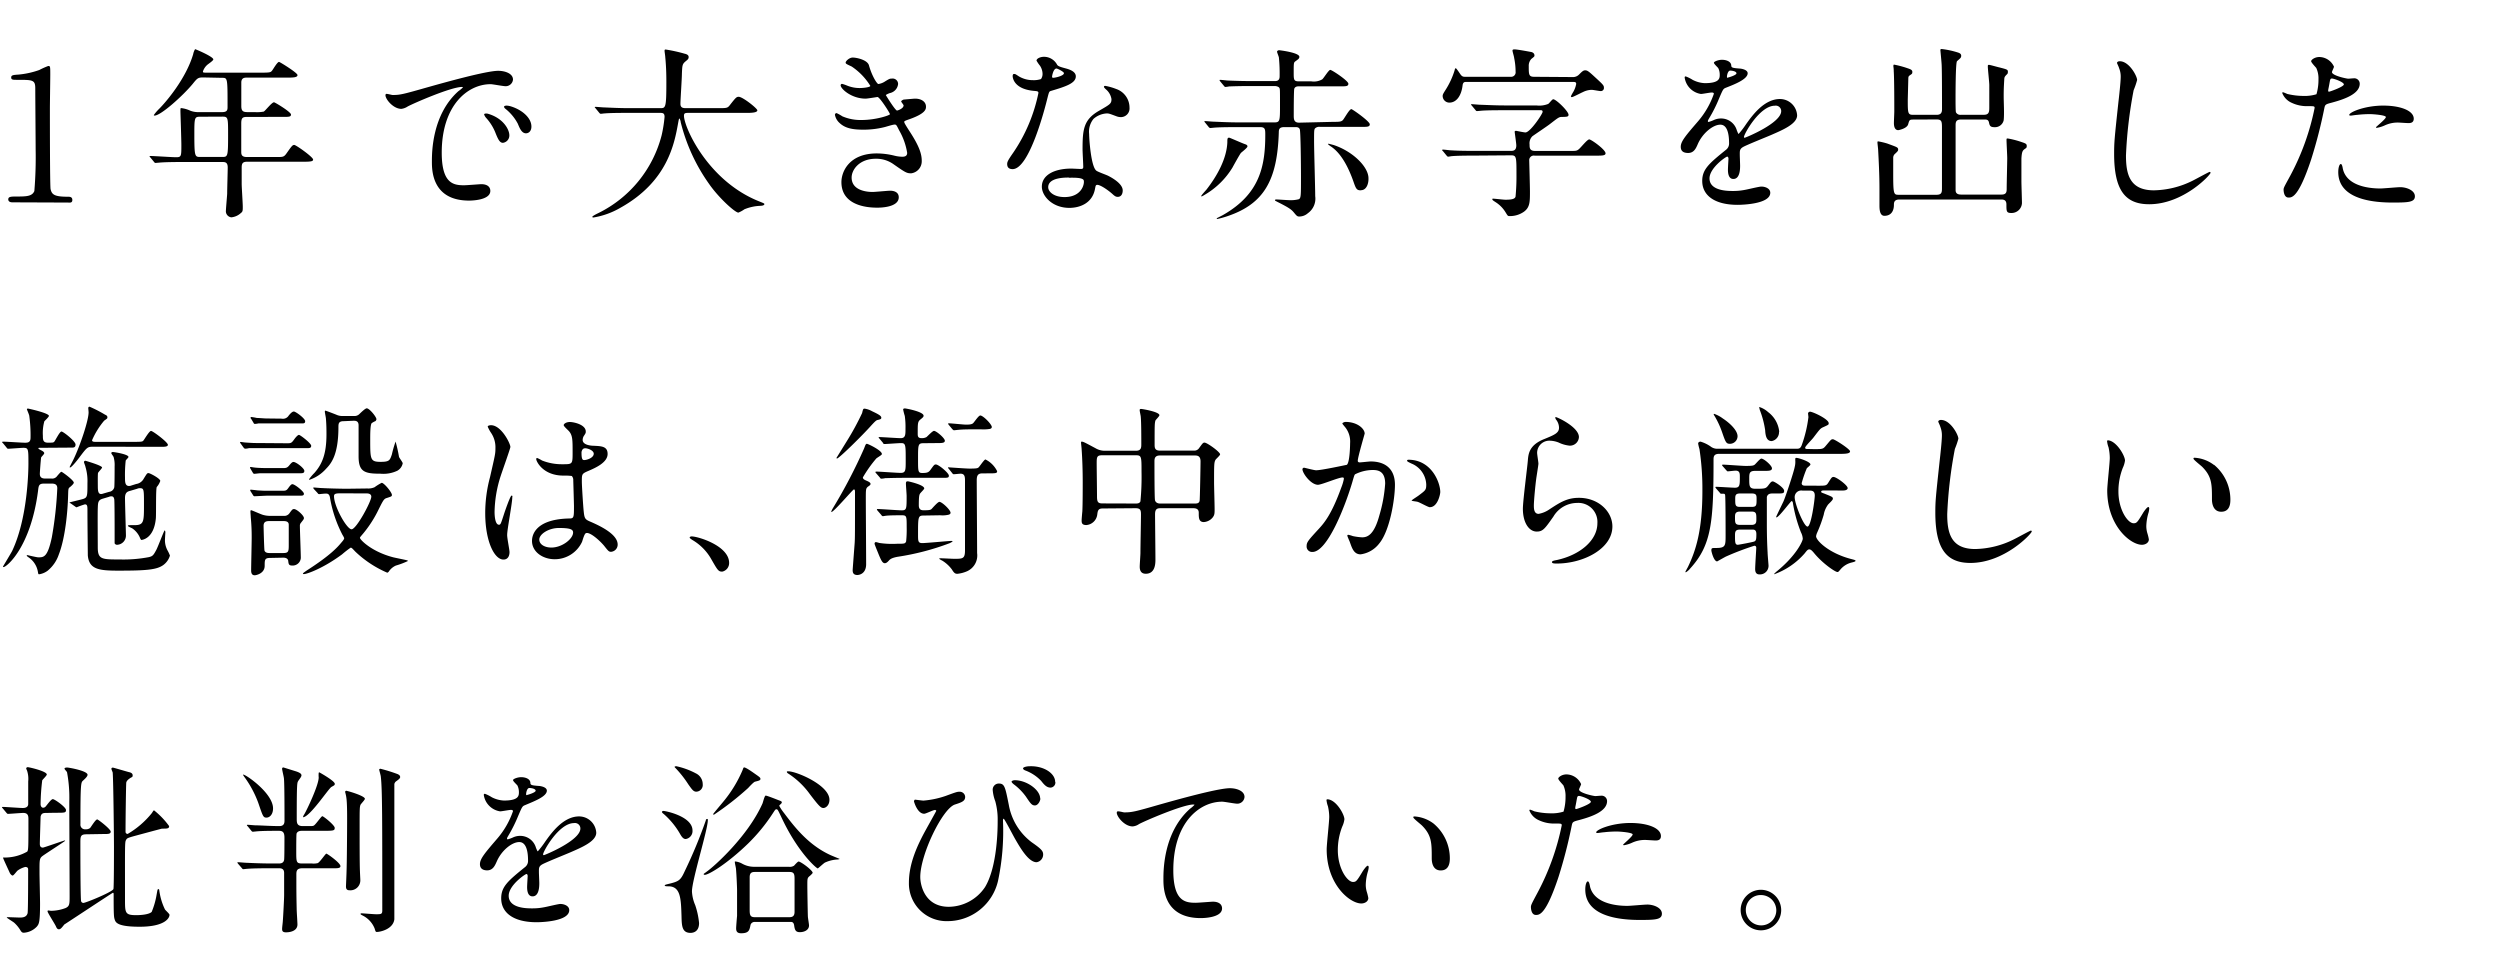 <svg xmlns="http://www.w3.org/2000/svg" width="460" height="180" viewBox="0 0 460 180"><title>story04-content__ttl-01</title><path d="M2.29,37.23c-.74,0-.77-.43-.77-.53,0-.54.5-.54,1.71-.54,1.82,0,2.69-.1,3.09-1a75.48,75.48,0,0,0,.24-7.66c0-1.62-.07-9.45-.07-11.23,0-1.58-.47-1.58-3.29-1.58-.81,0-1.14,0-1.14-.43s.33-.47,1.38-.54a15.59,15.59,0,0,0,3.79-.84,14.33,14.33,0,0,1,1.65-.74c.37,0,.37.1.37,1.61,0,.91-.07,5.25-.07,6.25,0,1.55,0,14.45.13,14.82.24,1,.71,1.38,3.2,1.38.3,0,.8,0,.8.6s-.53.47-.84.47Z"/><path d="M37.44,14.25c-1,0-1.11.1-2,1.21-1.78,2.15-5.85,5.81-7,5.81,0,0-.14,0-.14-.1A8.2,8.2,0,0,1,29.31,20c1.27-1.27,4.94-5.57,6.25-10.08,0-.16.27-.87.37-.87.6.23,3.32,1.41,3.32,1.88,0,.24-.94.84-1.11,1a2.79,2.79,0,0,0-.8,1.21c0,.23.06.23.9.23h9.85c1.54,0,1.68-.06,1.91-.3s1-1.68,1.35-1.68c.13,0,3.39,2,3.39,2.42s-.67.47-1.81.47H45.4c-.47,0-.94.07-1,.81v4.43c0,1,.41,1.11,1.21,1.11h1.28a6.37,6.37,0,0,0,1.65-.1c.3-.17,1.47-1.71,1.88-1.71.17,0,3.12,1.78,3.12,2.25s-.43.44-1.81.44H45.6c-.94,0-1.21.1-1.21,1.24s0,3.86,0,5.14c0,.44,0,1,1,1H51c1.14,0,1.27,0,1.84-.84.88-1.24,1-1.38,1.31-1.38s3.46,2.22,3.46,2.69c0,.3-.3.4-1.78.4H45.47c-.84,0-1,.34-1,1.08v3c0,.6.2,3.52.2,4.2s0,.9-.33,1.14a3,3,0,0,1-1.78.81,1.14,1.14,0,0,1-1-1.05c0-.47.21-2.75.24-3.29,0-1,.1-4,.1-4.84,0-1-.54-1-1-1H33.57c-.8,0-3.05,0-4.23.11l-.7.06c-.14,0-.21-.06-.31-.2L27.69,29c-.16-.17-.16-.17-.16-.24s.06-.06.13-.06c.67,0,4,.23,4.77.23.94,0,.94-.23.94-2.25,0-1-.17-6-.17-6.18,0-.54,0-.61.14-.61a5.35,5.35,0,0,1,1.65.47,4,4,0,0,0,1.57.27h4.31c1,0,1-.47,1-1,0-5.31,0-5.31-1-5.31Zm-.61,7.23c-1,0-1.07.13-1.07,3,0,4.4.07,4.4,1.14,4.4h3.93c1.08,0,1.14,0,1.14-4,0-3.32,0-3.42-1.1-3.42Z"/><path d="M72.25,17.48c1.41,0,1.91-.14,6.52-1.45,3-.84,10.68-3,12.9-3,1.21,0,2.72.47,2.72,1.61A1.34,1.34,0,0,1,93,15.86c-.43,0-2.35-.37-2.72-.37-4.27,0-9,3.94-9,12.6,0,5.65,2.12,6,4.1,6,.51,0,2.89-.2,3.19-.2,1,0,1.65.43,1.65,1.24,0,1.78-3.7,1.78-3.9,1.78-6.85,0-6.85-5.61-6.85-7.19s0-8.6,4.87-12.94a6,6,0,0,0,.84-.7C85.15,16,85,16,85,16c-2,0-8.9,3-10,3.6a2.65,2.65,0,0,1-1.15.43c-1.68,0-3.29-2.25-2.85-2.72C71.07,17.17,72.05,17.48,72.25,17.48ZM93.72,24.9a1.36,1.36,0,0,1-1.18,1.38c-.6,0-.9-.64-1.44-2a9,9,0,0,0-1.68-2.62,1.83,1.83,0,0,1-.34-.6c0-.17.37-.21.67-.14C92.61,21.74,93.72,23.83,93.72,24.9Zm4.06-1.61c0,.87-.53,1.24-1,1.24-.81,0-1.18-1-1.51-1.78a8.65,8.65,0,0,0-2.22-2.69c-.17-.13-.3-.26-.3-.43s.37-.2.47-.2a3.39,3.39,0,0,1,.84.16C96.07,20.23,97.78,21.68,97.78,23.29Z"/><path d="M115.49,20.77c-3,0-3.9.07-4.23.1-.14,0-.61.07-.71.07s-.2-.07-.3-.2l-.64-.78c-.13-.16-.17-.16-.17-.23s.07-.07.14-.07c.23,0,1.27.1,1.48.1,1.64.07,3,.14,4.6.14h5.81c1,0,1.14,0,1.14-4.74,0-.81,0-2.59-.2-4.64,0-.2-.13-1-.13-1.14s0-.27.2-.27a28.28,28.28,0,0,1,3.49.77c.44.1.74.27.74.61s-.16.47-.53.77c-.64.54-.64.71-.71,2.29,0,.87-.27,4.77-.27,5.57s.61.78,1.14.78h5.82c1.54,0,1.71,0,2.15-.58,1.07-1.37,1.21-1.51,1.61-1.51.74,0,3.43,2.15,3.43,2.49s-.67.47-1.78.47H126.85c-.74,0-1,0-1,.54,0,2.05,4.37,12,13.88,15.76.91.37.91.37.91.5s-.17.27-.67.3a8.5,8.5,0,0,0-3,.64,5.26,5.26,0,0,1-1.11.61c-.6,0-3.59-2.69-5.37-5.25a33.43,33.43,0,0,1-5.24-11.39c0-.2-.17-.67-.24-.67s-.1.1-.23.81c-.68,3.76-1.92,10.75-10.59,15.59a14.52,14.52,0,0,1-5,1.81c-.06,0-.2,0-.2-.13s.74-.51,1.08-.67A22.08,22.08,0,0,0,121.74,24.9a24.64,24.64,0,0,0,.54-3.39c0-.74-.37-.74-.91-.74Z"/><path d="M159.88,12c.57,2.05,1.51,3.46,1.74,3.46a3.09,3.09,0,0,0,1.31-.53c.68-.41.78-.47,1.18-.47a1,1,0,0,1,1.14,1,1.91,1.91,0,0,1-1.44,1.65c-.1,0-.81.3-.81.4.24.41,1.75,2.83,2.05,2.83.14,0,1.21-.37,1.21-.94,0-.14-.44-.61-.44-.74s.34-.31.47-.34c1.21-.1,1.89-.17,2.09-.17,1.11,0,2,.54,2,1.48,0,.47-.07,1.24-3,2.29-.87.3-1,.37-1,.5s0,.23,1.07,1.88c1.65,2.55,2.15,4,2.15,5.28a2.23,2.23,0,0,1-1.94,2.31c-.84,0-1.08-.16-3.26-1.68a5.44,5.44,0,0,0-3.26-1c-3,0-4.44,2-4.44,3.46,0,2.48,3,2.65,3.83,2.65.54,0,2.79-.23,3.26-.23s1.58.13,1.58,1.21c0,1.91-3.53,1.91-3.93,1.91-1,0-6.62,0-6.62-4.7,0-1.95,1.45-5.28,6.52-5.28a13.8,13.8,0,0,1,3.22.41,6.32,6.32,0,0,0,1.48.2c.51,0,.88-.17.88-.71A12,12,0,0,0,165.45,24c-.5-1-.53-1.08-.84-1.08s-1.47.37-1.74.44a15.8,15.8,0,0,1-4,.5c-2,0-3.39-.26-4.43-1.27a2.64,2.64,0,0,1-.81-1.45.31.31,0,0,1,.31-.33,8.94,8.94,0,0,1,1.07.6,8.47,8.47,0,0,0,3.53.67c2.65,0,5.21-.87,5.21-1.07s-1.88-3.16-2.29-3.16c-.07,0-1.85.3-2.18.3-2.62,0-4.6-1.81-4.6-2.45a.26.26,0,0,1,.26-.27,7,7,0,0,1,.88.3,6.14,6.14,0,0,0,2.32.47c.8,0,2-.16,2-.4a11.61,11.61,0,0,0-3.43-3.56c-1-.47-1.11-.51-1.11-.74s.64-.91,1.31-.91S159.57,11,159.88,12Z"/><path d="M191.83,13.58a2.78,2.78,0,0,0-.47-1.48,7.15,7.15,0,0,1-.64-.94c0-.4.71-.71,1.38-.71a2.74,2.74,0,0,1,2.42,1.48c.17.24.5.37,1.51.64.64.17,1.92.54,1.92,1.48,0,1.28-1.88,1.88-4.61,2.69-.3.1-.33.2-.63,1.38-.41,1.68-3.3,13-6.39,13-.91,0-1-.6-1-.94s.1-.64,1.11-2.08a30.17,30.17,0,0,0,4.64-11c0-.3-.24-.33-.74-.37-4-.33-4-2.68-4-2.72s0-.4.24-.4.23,0,.9.44a5,5,0,0,0,2.59.7,4.23,4.23,0,0,0,1.48-.2A1.62,1.62,0,0,0,191.83,13.58Zm9.68,21c-.44,2.93-3,3.67-4.74,3.67-3.19,0-5.07-2.22-5.07-3.9,0-2.19,2.38-3.33,5.41-3.33.27,0,1.51.07,1.74.07s.47,0,.47-.37c0-.51-.13-2.76-.13-3.23,0-3.69.2-5.47,3-7.09,2.09-1.21,2.32-1.31,2.32-2.18a2.94,2.94,0,0,0-.94-1.71c-.3-.27-.44-.41-.44-.54s.11-.17.24-.17a10.56,10.56,0,0,1,2,.57,3.62,3.62,0,0,1,2.46,3.43,1.6,1.6,0,0,1-1.58,1.75,2.26,2.26,0,0,1-.78-.14c-1.27-.47-1.41-.54-1.81-.54a4,4,0,0,0-2.45,1,3.76,3.76,0,0,0-.81,2.79c0,.84.34,6.05,1.34,6.75.31.24,1.88.78,2.19.95.7.36,2.65,1.44,2.65,2.68,0,.57-.23,1.18-.91,1.18-.33,0-.53-.1-1-.54-.9-.8-2.45-1.85-2.92-1.64C201.58,34.14,201.58,34.28,201.51,34.61Zm-4.84-1.91c-.77,0-3.8,0-3.8,1.78,0,.8,1,1.81,3,1.81,3.26,0,3.73-2.55,3.53-3.09S197.44,32.7,196.67,32.7Zm-.91-19.22c0-.24-1.17-.84-1.37-.84-.58,0-.81,1.38-.81,1.48a.35.35,0,0,0,.07.2C193.75,14.42,195.76,14,195.76,13.48Z"/><path d="M226.78,30.82a14.51,14.51,0,0,1-5.08,5,4.68,4.68,0,0,1-.6.33s-.07,0-.07-.1.81-1,.94-1.14c2.05-2.62,3.73-5.75,3.86-8.7,0-.64,0-.88.34-.88.1,0,2.35,1,2.79,1.15s.57.23.57.47-1,1-1.18,1.17S227,30.41,226.78,30.82Zm18.58-8.4c1,0,1.44,0,1.74-.34s1.18-2,1.55-2c.2,0,3.39,2.25,3.39,2.79s-.64.47-1.81.47h-7.36a1.14,1.14,0,0,0-.84.23c-.24.21-.24.41-.24,2.46,0,1.58.21,8.63.21,10.08a3.28,3.28,0,0,1-1.35,3.12,2.39,2.39,0,0,1-1.61.61c-.34,0-.47-.14-.94-.71s-.84-.87-3.09-2c-.37-.2-.41-.2-.41-.3s.14-.13.21-.13c.37,0,2.08.13,2.42.13a5.82,5.82,0,0,0,1.74-.17c.41-.2.41-.6.41-4.16,0-2.56-.07-8.2-.21-8.67s-.63-.44-.87-.44h-2c-.84,0-1,.34-1,.94-.27,8.8-2.69,13.21-9.58,15.49a17.6,17.6,0,0,1-1.71.47.13.13,0,0,1-.14-.13c.41-.21.94-.47,1.18-.61,6.72-3.83,7.76-8.94,7.76-14.72,0-1,0-1.44-.94-1.44h-4.2c-3,0-3.93.07-4.27.1l-.7.07a.45.45,0,0,1-.31-.2l-.63-.78c-.14-.16-.14-.16-.14-.23s0-.07.1-.07c.24,0,1.28.1,1.48.1,1.65.07,3.06.14,4.64.14h6.68c1,0,1-.34,1-3.2s0-2.89-.1-3.12-.54-.37-.87-.37h-4.1c-3,0-3.93.07-4.27.07a5.62,5.62,0,0,1-.7.1c-.11,0-.21-.1-.31-.24l-.64-.77c-.06-.1-.13-.17-.13-.2s0-.1.1-.1c.24,0,1.28.13,1.48.13,1.65.07,3.06.1,4.64.1h3.93c.27,0,.9,0,.9-.84a29.91,29.91,0,0,0-.13-3.46c0-.17-.34-.94-.34-1.11s.24-.27.37-.27,3.73.44,3.73,1.21c0,.34-.2.44-.74.84-.3.21-.3.37-.3,2,0,1.41,0,1.68,1,1.68h2.25a3.08,3.08,0,0,0,2-.37c.27-.2,1.18-1.74,1.48-1.74s3.33,2,3.33,2.55-.64.47-1.78.47h-7.23c-.3,0-.77,0-.94.44-.1.27-.1,4.47-.1,4.87,0,.7,0,1.38,1,1.38Zm5,12.6c-.74,0-.88-.31-1.35-1.68-1.61-4.54-3.36-5.85-4.06-6.35a3.71,3.71,0,0,1-.61-.47s0-.07.1-.07.81.2.94.23c3.5,1.15,6.42,4,6.42,6.12C251.84,33.64,251.51,35,250.4,35Z"/><path d="M271.4,28.63c-3,0-3.9.07-4.24.1-.1,0-.6.1-.7.1s-.2-.1-.31-.23l-.63-.77c-.14-.14-.17-.17-.17-.21s.07-.1.13-.1c.24,0,1.28.14,1.48.14,1.65.1,3,.1,4.6.1H278c.37,0,1,0,1-1,0-.37-.3-2.39-.3-2.52s.17-.17.24-.17,1.47.3,1.74.3c.88,0,3.16-3.42,3.16-3.79s-.3-.3-.64-.3h-6.48c-2.93,0-3.9.06-4.24.1l-.7.06c-.14,0-.2-.06-.3-.2l-.64-.77c-.14-.17-.17-.17-.17-.24s.07-.06.13-.06c.24,0,1.28.1,1.48.1,1.65.06,3,.13,4.61.13h5.81a4.38,4.38,0,0,0,2.15-.27c.17-.06.74-.87.94-.87.54,0,2.82,2.22,2.82,2.86,0,.4-.37.37-1.34.4-.44,0-.77.3-2,1.24-.5.41-3.12,2.15-3.32,2.32a1.83,1.83,0,0,0-.51,1.51c0,.57,0,1.18,1,1.18h6.51c1.05,0,1.18,0,1.58-.34s1.52-1.78,1.89-1.78,3,1.88,3,2.56c0,.43-.64.43-1.79.43H282.38a.84.84,0,0,0-1,.91c0,.13.13,4.77.13,5.68,0,1.91,0,2.92-1.11,3.73a4.47,4.47,0,0,1-2.58.8c-.37,0-.37,0-.74-.6a5.78,5.78,0,0,0-1.95-2c-.4-.27-.54-.34-.54-.51a.09.09,0,0,1,.1-.1c.27,0,1.95.2,2.32.2,1.41,0,1.75-.23,1.85-.57a38.17,38.17,0,0,0,.17-4c0-3.3,0-3.6-1-3.6Zm17.91-14.45a1.57,1.57,0,0,0,1.27-.5c.57-.57.77-.74,1.11-.74s.61.17,1.51,1c1.72,1.58,1.92,1.75,1.92,2.18a.57.57,0,0,1-.61.64c-.23,0-1.37-.23-1.64-.23a3.78,3.78,0,0,0-1.65.43c-.34.14-1.78.91-2,.91a.16.16,0,0,1-.17-.17,7.93,7.93,0,0,1,.44-.8,4.62,4.62,0,0,0,.53-1.45c0-.37-.26-.37-.5-.37H269.72c-.21,0-.54,0-.61.67-.23,1.89-1.14,3.13-2.42,3.13a1.23,1.23,0,0,1-1.24-1.21c0-.27.1-.44.5-1.08A14.64,14.64,0,0,0,267.63,13c.1-.41.14-.44.24-.44s.57.71.77,1c.37.57.61.57,1,.57H278a.82.82,0,0,0,.87-.94,12.6,12.6,0,0,0-.27-2.55c0-.2-.3-1.11-.3-1.34s.27-.21.4-.21c.51,0,2.66.41,3,.47s.64.27.64.64c0,.17,0,.2-.57.64a1.85,1.85,0,0,0-.48,1.35c0,1.51,0,1.94,1,1.94Z"/><path d="M309.26,27c0-1,.94-2.08,3.23-4.74a15.56,15.56,0,0,0,2.86-5c0-.21-.24-.24-.37-.24-.34,0-1.72.27-2,.27a3.57,3.57,0,0,1-3-3c0-.1,0-.23.2-.23a7,7,0,0,1,1.28.64,5.36,5.36,0,0,0,2.22.6c2.75,0,2.75-.91,2.75-1.58a2.66,2.66,0,0,0-.27-1.18c-.1-.16-.8-.77-.8-1s.87-.54,1.47-.54c.81,0,1.65.31,1.72,1,0,.44.17.51,1.51.61.23,0,1.51.17,1.51.87,0,1.11-2.45,2.05-4,2.66-.5.2-.53.27-1.27,2a25.54,25.54,0,0,1-1.82,3.63c-.17.3-.23.4-.23.54a.12.12,0,0,0,.13.13,6.11,6.11,0,0,0,1-.37,3.12,3.12,0,0,1,1.31-.27A3,3,0,0,1,319.58,24c.23.57.27.64.33.64a15.63,15.63,0,0,0,1.38-1.81c1.11-1.55,3.29-4.61,6.22-4.61a3.17,3.17,0,0,1,3.16,3c0,1.58-2.66,2.69-4.74,3.6-.84.37-4.64,1.88-5.24,2.25s-.57.7-.57,1.41c0,.3.06,1.71.06,2,0,.53,0,2.45-1.24,2.45-.91,0-1-1.11-1-1.71,0-.34.1-2,.1-2s0-.4-.24-.4-3.25,2.08-3.25,4c0,2.32,3.36,2.32,4.33,2.32a10.7,10.7,0,0,0,2.15-.2c.47-.07,2.62-.61,3.06-.61.7,0,1.64.34,1.64,1.14,0,2.09-5.2,2.22-6,2.22-4.27,0-6.52-1.75-6.52-4.4,0-2.15,1.28-3.23,4.44-5.78a1.45,1.45,0,0,0,.5-1.18c0-1.51-.27-3.39-1.61-3.39s-3.26,1.55-4.14,3.56c-.36.84-.73,1.65-1.81,1.65C309.9,28.13,309.26,27.93,309.26,27Zm8.57-12.7c.07,0,1.68-.44,1.68-.81s-.84-.5-1.14-.5c-.47,0-.61.94-.61,1.07S317.76,14.32,317.83,14.32Zm3.06,10.88c0,.07,0,.17.13.17s6.72-2.69,6.72-4.9a1,1,0,0,0-1.17-1C323.78,19.46,320.89,24.67,320.89,25.2Z"/><path d="M352.1,22c-.77,0-.77.07-1,.87s-1.78,1.08-1.81,1.08c-.74,0-.81-.88-.81-1.31s.07-1.82.07-2.12c0-1.68,0-5.88-.1-7.42,0-.51-.07-.84-.07-.91s0-.3.13-.3a18,18,0,0,1,2.29.6c.7.24,1.07.34,1.07.74s-.13.37-.47.64c-.17.1-.27.23-.27.57,0,.13-.1,3.83-.1,3.86,0,2.52,0,2.83,1,2.83h4.3c.88,0,1-.51,1-1.05,0-1.71,0-6.65-.06-8,0-.41-.24-2.79-.24-2.86s0-.2.24-.2a15.52,15.52,0,0,1,2.85.6c.37.11.74.24.74.64s-.2.47-.77,1c-.27.27-.27,6.08-.27,7,0,.44,0,2.18.07,2.39a.89.89,0,0,0,.94.47h4.2c.9,0,1-.47,1-1.31V15.66c0-.54-.27-2.92-.27-3.42,0-.21,0-.31.2-.31s1.61.41,1.91.47c1.45.37,1.58.41,1.58.81s-.1.37-.37.67-.27.4-.3.81c-.07,1.21-.1,1.81-.1,3s.13,3.22,0,4.43a1.63,1.63,0,0,1-1.71,1.28c-.78,0-.88-.3-1-.87s-.51-.54-.91-.54h-4.23c-1,0-1,.57-1,1.14,0,4.84,0,10.05,0,11.83,0,.37.1.84,1,.84h7.46c.94,0,.94-.57.94-1.14,0-.88.1-4.77.1-5.55,0-.54-.13-2.85-.13-3.32,0-.27,0-.31.23-.31a15.77,15.77,0,0,1,2.49.64c.8.27,1,.34,1,.74s-.14.37-.44.61-.47.43-.54,1.71c0,1,0,3.09,0,4.13,0,.67.1,3.5.1,4.07a1.91,1.91,0,0,1-1.95,1.81c-.91,0-.91-.3-.91-1.58,0-.9-.63-.9-1-.9H349.48c-1,0-1,.63-1,1,0,1-.44,2-1.75,2-.91,0-.91-1.34-.91-2,0-.37,0-2.59,0-3,0-2.58-.14-5.24-.24-7.09,0-.23-.13-1.24-.13-1.37s0-.24.13-.24a13.34,13.34,0,0,1,1.68.4c1.82.68,2,.68,2,1.15,0,.23-.24.43-.68.84a1,1,0,0,0-.23.57c0,.6,0,2.28,0,3,0,3.87.11,3.87,1.05,3.87h6.92c1,0,1-.51,1-1.28V23.69c0-1.31,0-1.71-1-1.71Z"/><path d="M393.23,14.72a14.81,14.81,0,0,1-.64,1.88,81,81,0,0,0-1.41,12c0,3.4.64,6.42,5.14,6.42a16.54,16.54,0,0,0,7.06-1.74c.5-.24,3.06-1.65,3.19-1.65a.16.16,0,0,1,.17.17c0,.37-5,5.78-11.29,5.78-4.37,0-6.45-2.52-6.45-9.28,0-2.08.06-2.75.77-9.34.13-1.11.44-3.86.44-4.8a4.08,4.08,0,0,0-.31-1.65c0-.1-.37-.87-.37-.91,0-.23.27-.33.47-.33C391.75,11.23,393.23,14,393.23,14.72Z"/><path d="M421.46,32.23a45.05,45.05,0,0,0,4.43-12.37c0-.33-.13-.33-1.21-.33a6.5,6.5,0,0,1-3-.61,3.28,3.28,0,0,1-1.75-1.81.15.15,0,0,1,.14-.14,6.2,6.2,0,0,1,.77.31,12.72,12.72,0,0,0,3,.37,7.26,7.26,0,0,0,2.39-.31,9.64,9.64,0,0,0,.37-2.75,4.61,4.61,0,0,0-.41-2.09c-.13-.16-.94-1-.94-1.24s.64-.77,1.51-.77a3,3,0,0,1,2.69,1.78c0,.17-.37.84-.37,1,0,.64,2.69,1.21,3,1.21.13,0,.87-.07,1-.07a1,1,0,0,1,1.11,1c0,1.88-2.86,2.86-5.08,3.46-1.14.3-1.27.34-1.41.94a89.89,89.89,0,0,1-2.45,9.54c-2.32,7-3.53,7-4.17,7-.8,0-.9-1.11-.9-1.47S420.41,34.18,421.46,32.23Zm7.08-15.36c.17,0,2.73-.91,2.73-1.34s-1.82-1.08-2.19-1.08c-.2,0-.3.07-.37.41-.13.67-.13.77-.3,1.58C428.38,16.67,428.34,16.87,428.54,16.87Zm2.56,14.25c.7,2.92,4.33,3.56,6.89,3.56.57,0,3.12-.24,3.66-.24,1.14,0,2.69.58,2.69,1.68s-1.25,1.15-4.1,1.15c-5.45,0-10-1.38-10-5.61,0-.78.2-1.48.47-1.48S431.06,31,431.1,31.12Zm7.42-11.69c3.2,0,5.61.94,5.61,2.41,0,.81-.7.81-1,.81s-1.61-.1-1.88-.1a5.63,5.63,0,0,0-2.49.54,5.76,5.76,0,0,1-1.41.43c-.07,0-.17,0-.17-.1S439,21.91,439,21.54s-2.38-.54-2.89-.54a20,20,0,0,0-2.42.14c-.2,0-1,.13-1.11.13s-.27,0-.3-.06C432,20.77,434.93,19.43,438.52,19.43Z"/><path d="M7.3,82.4c-.14,0-.24,0-.24.1s.34.27.54.37.54.3.54.51-.54.67-.57.8c-.07.37-.24,2.76-.24,3,0,.37.1.87.94.87H9.45a1.1,1.1,0,0,0,1.07-.47c.24-.27.64-.77.78-.77s2.28,1.55,2.28,2c0,.2-.47.64-.74.84s-.27.37-.3,1.25C12.47,94.13,12,99,10.83,102a6.54,6.54,0,0,1-2.05,3,3.5,3.5,0,0,1-1.58.67c-.17,0-.17-.13-.24-.53a4,4,0,0,0-1.71-2.59s-.34-.24-.34-.3a.15.15,0,0,1,.14-.11s1.68.41,2,.41c1,0,1.71,0,2.49-3.7a67.71,67.71,0,0,0,1-9c0-.43-.13-.87-1-.87H8.11c-.95,0-1,.37-1.11,1.34C5.65,100.71,1.22,104.34.65,104.34a.1.1,0,0,1-.1-.1s1.47-2.45,1.68-2.85c2.85-6,3-14.69,3-16.07,0-2.72,0-2.92-.94-2.92-.41,0-2.46.17-2.79.17-.14,0-.21-.1-.31-.24l-.63-.77c-.14-.13-.17-.17-.17-.2s.06-.1.13-.1c.64,0,3.53.2,4.1.2s1-.1,1-.91a26.08,26.08,0,0,0-.23-4c0-.2-.44-1.18-.44-1.24s.1-.14.17-.14S9,76,9,76.52c0,.2-.74.88-.84,1a8,8,0,0,0-.27,2.66c0,.67,0,1.27.9,1.27s1,0,1.18-.16,1-1.89,1.34-1.89,2.59,1.79,2.59,2.39-.4.57-.77.57Zm9.78-.2c-1,0-1.11.17-2.36,1.81-.33.47-1.54,2-1.81,2,0,0-.1,0-.1-.06s.64-1.25.74-1.48c1.24-2.59,2.75-7.12,2.75-8.6,0-.14-.06-.68-.06-.78s.06-.26.23-.26a23.71,23.71,0,0,1,2.86,1.47c.23.1.43.21.43.47s-.06.24-.6.64A14.45,14.45,0,0,0,16.94,81c0,.3.37.3.64.3h7.29c1.28,0,1.35-.06,1.51-.23s1.08-1.78,1.41-1.78,3.1,2.08,3.1,2.55-1,.37-2.22.37Zm3,8.3a1.1,1.1,0,0,0,.94-.81c.07-.27.07-3.32.07-3.89a5.38,5.38,0,0,0-.17-1.65c0-.14-.44-.64-.44-.77s.1-.21.3-.21,2.86.41,2.86.91c0,.14-.47.54-.51.67A24.12,24.12,0,0,0,23,87.91c0,.71,0,1.51.74,1.51a1.26,1.26,0,0,0,.47-.1l.87-.27a1.86,1.86,0,0,0,1.38-1c.57-.91.61-1,.87-1s2.16,1,2.16,1.44a3.28,3.28,0,0,1-.64,1.11c-.2.3-.1,4.84-.17,5.75-.34,3.83-2.59,4-2.66,4s-.13-.07-.33-.54a3.93,3.93,0,0,0-1.28-1.54c-.1-.1-.87-.37-.87-.51s.07-.13,1.14-.13c1.81,0,1.81-.57,1.81-3.8,0-2.75,0-3-.73-3a1.06,1.06,0,0,0-.51.1L24,90.3c-.5.13-1,.27-1,1.34s.17,6.35.17,6.86a1.69,1.69,0,0,1-1.61,1.74.49.49,0,0,1-.47-.27c0-.1,0-1.37,0-2.11s0-5.65-.07-6-.2-.54-.54-.54a1.15,1.15,0,0,0-.44.1l-1.14.34c-.87.26-.87.7-.91,1.78s0,6,0,7.19c0,2.21.77,2.21,4,2.21a24.83,24.83,0,0,0,5.41-.43c.71-.17.84-.37,1.35-1.31.3-.54,1.44-3.6,1.54-3.6s.14.27.14.34-.07,1-.07,1.21a3.9,3.9,0,0,0,.44,2.08,7.29,7.29,0,0,1,.47,1A3.32,3.32,0,0,1,30,104c-1.21.84-3.12,1-8.2,1-3.52,0-5.41-.2-5.64-2.79,0-.3-.07-5.68-.07-8.2,0-.84,0-1.21-.47-1.21a15.84,15.84,0,0,0-1.51.54c-.07,0-.1,0-.27-.13L13,92.62c-.2-.1-.2-.14-.2-.17s2.08-.51,2.49-.64c.8-.27.8-.54.8-2.92a9.08,9.08,0,0,0-.37-3c0-.13-.27-.74-.27-.87a.26.26,0,0,1,.27-.24s3.06.87,3.06,1.24c0,.17-.67.81-.74,1S18,89.12,18,89.46c0,.87.07,1.44.61,1.44a1.68,1.68,0,0,0,.44-.1Z"/><path d="M52.76,81.56c.77,0,.87,0,1.41-.77.2-.27.61-.77.84-.77s2.25,1.54,2.25,2-.37.44-.94.44H47.65c-.8,0-.9,0-1.84,0a3.69,3.69,0,0,1-.64.1c-.17,0-.24-.06-.37-.23l-.44-.61s-.2-.27-.2-.33.13-.07.17-.07.7.1.8.1c1.41.1,1.65.1,2.29.1Zm-.84,4.57c.67,0,.91,0,1.34-.54S53.87,85,54,85c.5,0,2,1.17,2,1.64s-.4.44-.94.44H49.3c-.71,0-.87,0-1.41,0-.17,0-.94.1-1.08.1s-.2-.06-.27-.17l-.47-.8A.68.68,0,0,1,46,86c0-.07.1-.07.17-.07s.61.1.71.1c.47.07,1.74.1,2.38.1Zm-.1,4.17c.7,0,.87,0,1.21-.47.47-.67.64-.74.77-.74.44,0,2.12,1.34,2.12,1.75s-.37.36-.91.36H49.33c-.4,0-2.35.11-2.45.11a.3.3,0,0,1-.3-.17l-.47-.74a.32.32,0,0,1-.07-.2c0-.1.07-.1.13-.1s1,.1,1.18.13c1.18.07,1.28.07,1.92.07Zm0-13.27a1.23,1.23,0,0,0,1.31-.58c.2-.23.6-.73.94-.73S56.15,77,56.15,77.5s-.4.4-.94.4H49.43c-.84,0-.94,0-1.84,0a4.14,4.14,0,0,1-.68.1c-.13,0-.2-.06-.26-.2l-.44-.74c-.07,0-.1-.16-.1-.23s.06-.1.13-.1a9,9,0,0,1,1,.17c1.25.06,1.38.1,2,.1ZM49.7,102.66c-1,0-1,.37-1,1.45,0,1.44-1.61,1.74-1.82,1.74-.5,0-.67-.33-.67-.9,0-.88.1-5,.1-6a36.49,36.49,0,0,0-.17-3.77c0-.2-.06-.84-.06-1s0-.3.13-.3,1.78.74,2.12.84a4.76,4.76,0,0,0,1.38.2h2.48a1.16,1.16,0,0,0,1.11-.54c.47-.64.54-.71.81-.71.5,0,1.81,1.18,1.81,1.65,0,.2-.07.27-.54.87a.8.8,0,0,0-.2.58c0,.84.17,5,.17,5.91a1.5,1.5,0,0,1-1.58,1.38c-.64,0-.67-.27-.74-.88-.06-.4-.43-.57-.9-.57Zm-.2-6.78c-.7,0-1,.26-1,.87,0,.3.1,4.33.17,4.57.17.44.71.44.94.44h2.52c1,0,1-.34,1-1.65,0-.71,0-3,0-3.56s-.47-.67-.94-.67Zm18.08-6a2.84,2.84,0,0,0,1.34-.23,9.31,9.31,0,0,1,1.31-.81c.44,0,1.88,1.75,1.88,2.22,0,.27-.1.3-.94.57-.57.17-.67.44-1.78,2.66a21.54,21.54,0,0,1-2.55,3.86c-.54.64-.61.71-.61.81,0,.33,2.12,2.55,6.15,3.59.41.1,2.12.44,2.49.54,0,0,.2.07.2.13a14.36,14.36,0,0,1-2.22.84,3,3,0,0,0-1.31,1.11c-.06.07-.17.2-.3.2a19.79,19.79,0,0,1-5.88-3.89c-.6-.64-.67-.71-.84-.71A18.84,18.84,0,0,0,62.94,102c-3.49,2.59-6.48,3.63-7,3.63-.1,0-.2,0-.2-.1s.64-.5.67-.54c4.4-2.82,5.71-4.33,6.35-5.1.27-.31.57-.64.57-.88a3.18,3.18,0,0,0-.3-.57,23.06,23.06,0,0,1-2.32-6.92c-.13-.7-.5-.7-.77-.7s-1.14.1-1.18.1c-.2,0-.23-.07-.33-.21L57.77,90s-.14-.17-.14-.23.1-.07.17-.07,1.14.1,1.34.1c1.21.07,3.53.13,4.71.13ZM63.21,77.5c-.94,0-.94.5-.94,1.14,0,5.17-1.41,6.72-2.29,7.63a7.07,7.07,0,0,1-3,2s-.13,0-.13-.07a8.69,8.69,0,0,1,1-1.18c1.42-1.61,2.22-3.49,2.22-7.09,0-.67,0-1.74-.1-2.89,0-.2-.2-1.11-.2-1.31,0,0,0-.17.1-.17s1.75.64,2,.74a2.66,2.66,0,0,0,1.31.24h1.94a1.24,1.24,0,0,0,.91-.27c.2-.17,1.14-1.14,1.45-1.14.5,0,1.78,1.58,1.78,2a.46.46,0,0,1-.27.4c-.07,0-.47.24-.57.31-.3.2-.3,2.08-.3,3,0,3.7,0,4.14,1.91,4.14,1.61,0,1.71-.27,2.08-1.38a19.19,19.19,0,0,1,.68-2.35,28.67,28.67,0,0,1,.63,2.82c.07.2.68,1,.68,1.17a2,2,0,0,1-1,1.38,6,6,0,0,1-3.12.54c-2.89,0-4-.34-4-3.19,0-.81,0-4.81,0-5.71s-.67-.84-1-.84Zm-.44,13.27c-1,0-1.31.07-1.31.54,0,1.88,2.35,6.08,3.23,6.08s3.63-5.11,3.63-6c0-.43-.37-.6-.81-.6Z"/><path d="M93.75,101.59c0,.74-.33,1.37-1.11,1.37-1.68,0-3.36-3.36-3.36-8.56a25.51,25.51,0,0,1,.88-6.59c.94-4.13,1-4.3,1-5.34a4.74,4.74,0,0,0-.78-2.79,6.5,6.5,0,0,1-.64-1.18c0-.2.41-.26.61-.26,1.88,0,3.56,3.36,3.56,4,0,.27-1.48,4.4-1.75,5.24A22.53,22.53,0,0,0,91,94.2c0,.2,0,2.35.81,2.35.3,0,.34-.14.94-2,.14-.43,1.14-3.36,1.38-3.36s.13.24.13.31c0,1.07-.94,5.91-.94,6.89C93.28,98.9,93.75,101.12,93.75,101.59Zm13.34-1.88a5.54,5.54,0,0,1-5,3.19c-2.26,0-4.2-1.38-4.2-3.36,0-.47,0-4,6.88-4.14.84,0,.84-.23.84-2.31,0-.21-.1-3.77-.13-4.71a1.08,1.08,0,0,0-.27-.8,10.7,10.7,0,0,0-1.54-.07c-3.8,0-5-2.66-5-3,0-.1,0-.24.17-.24a7.18,7.18,0,0,1,.91.47,9.91,9.91,0,0,0,3.76.68c1.85,0,1.85,0,1.85-2.22s0-3.06-.64-3.83c-.13-.17-1-.91-1-1.14s.44-.58,1.14-.58,2.92.47,2.92,1.75c0,.24,0,.3-.37.84a1.49,1.49,0,0,0-.2.71c0,1,1.75,1.07,2,1.07,1.48.07,2.59.1,2.59,1.51,0,1.58-2.25,2.56-3.5,3.1s-1.24.57-1.24,2c0,.74.24,4.54.34,5.44.13,1.25.23,1.48,1.07,1.85,1.65.71,5.18,2.29,5.18,4.27a1.32,1.32,0,0,1-1.21,1.34c-.41,0-.51-.13-1.31-1.14-1-1.17-2.72-2.59-3.33-2.28C107.5,98.23,107.19,99.47,107.09,99.71Zm-7.86-.44c0,.91,1,1.48,2.22,1.48,2,0,4-1.62,4-2.76,0-.57-.47-.84-2.62-.84C100.94,97.15,99.23,98.29,99.23,99.27ZM107,83.38c0,1.27.27,1.27.51,1.27.47,0,1.74-.4,1.74-1.17,0-.61-1.11-1-1.58-1a.7.7,0,0,0-.4.13A1,1,0,0,0,107,83.38Z"/><path d="M132.9,105.18c-.71,0-.84-.23-2-2.25a9.52,9.52,0,0,0-3.53-3.59c-.1-.07-.47-.31-.47-.41s.1-.23.37-.23c1.18,0,6.89,1.74,6.89,4.87A1.61,1.61,0,0,1,132.9,105.18Z"/><path d="M161.22,84.38a23.53,23.53,0,0,0-2.45,3.46c0,.31.3.44.6.58.47.2.81.37.81.63s-.5.47-.57.58c-.3.3-.3.5-.3,2.35,0,1.68.06,9.94.06,11.82s-1.41,2-1.61,2c-.81,0-.87-.53-.87-.9,0-.17.33-4.44.37-5,.06-1,.06-1.89.06-9.38,0-.13,0-.47-.2-.47s-3.69,4.17-4.16,4.17c0,0,0-.07,0-.07s0-.17.37-.77A94.78,94.78,0,0,0,159,82.5c.24-.64.31-.84.51-.84s2.89,1.28,2.75,1.92C162.23,83.75,161.36,84.22,161.22,84.38Zm.94-7.52c0,.23-.13.3-.74.43-.23.07-.5.34-1.11,1-1.51,1.71-5.94,6.08-6.31,6.08,0,0-.1-.07-.1-.1l1.91-3.09A49.12,49.12,0,0,0,158.63,76c.17-.74.21-.81.47-.81a4,4,0,0,1,1.35.47C161.56,76.19,162.16,76.49,162.16,76.86Zm7.83,18c-1.07,0-1.07.2-1.07,3.53,0,1.14,0,1.54.77,1.54s4.84-.4,5.41-.4c.13,0,.17.06.17.1s-.47.3-.57.33a46.37,46.37,0,0,1-9.55,2.49c-1.07.2-1.37.44-1.61.71s-.47.47-.74.47c-.44,0-.7-.61-1.11-1.58-.1-.27-.77-1.85-.77-2s.07-.3.23-.3.54.13.68.16a15.86,15.86,0,0,0,3.26.14c1.31,0,1.47,0,1.64-.44a21.18,21.18,0,0,0,.1-2.62c0-2,0-2.18-.9-2.18-.61,0-2.42,0-3,.1-.07,0-.41.07-.48.07s-.2-.07-.3-.24l-.67-.77c-.13-.17-.13-.17-.13-.2a.12.12,0,0,1,.13-.11c.64,0,3.73.24,4.44.24.9,0,.9-.27.9-2.65,0-.34-.13-1.92-.13-2.26s.07-.43.37-.43c.07,0,3,.64,3,1.31,0,.17-.7.8-.8,1s-.2.4-.2,2.11c0,.91.6.91.94.91,1,0,1.24-.07,1.41-.24s1.14-1.31,1.44-1.31c.47,0,2.05,1.48,2.05,2,0,.2-.13.3-.37.37a4.85,4.85,0,0,1-1.54.1Zm0-13.31c-1.07,0-1.07.2-1.07,2.92,0,2.32,0,2.56.81,2.56s1.14-.1,1.47-.57c.64-.88.71-1,1-1,.51,0,2.39,1.58,2.39,2.05s-.2.41-2,.41h-6c-2,0-3.33.06-3.7.06a4.33,4.33,0,0,1-.71.1c-.13,0-.2-.06-.3-.23l-.67-.77c-.14-.17-.14-.17-.14-.21s.07-.1.14-.1c.64,0,3.8.24,4.5.24.94,0,.94-.44.94-2.29,0-2.89,0-3.19-.87-3.19-.44,0-2.69.17-3,.17s-.2-.07-.3-.2l-.64-.77c-.1-.11-.17-.17-.17-.24s.07-.07.14-.07c.53,0,3.29.2,3.9.2.9,0,.9-.63.9-1.71a14.37,14.37,0,0,0-.13-2.38,10.71,10.71,0,0,1-.3-1.18c0-.14.13-.2.33-.2s3.43.6,3.43,1.34c0,.2-.1.3-.51.64-.57.44-.57.67-.57,2.62,0,.47,0,.87.71.87a1.75,1.75,0,0,0,.91-.2c.2-.17,1.11-1.14,1.37-1.14.44,0,2,1.34,2,1.81s-.64.44-1.81.44Zm4.61,4.74c-.14-.17-.17-.17-.17-.24s.07-.06.13-.06,3.2.23,3.8.23c1.41,0,1.55-.06,1.75-.27s1-1.41,1.21-1.41a4.76,4.76,0,0,1,2.15,2.15c0,.41-.2.41-2,.41h-.68c-.84,0-1.07.37-1.07,1.27,0,2.12.07,11.49.07,13.41a3.18,3.18,0,0,1-1.85,3.33,5.9,5.9,0,0,1-1.78.47c-.41,0-.61-.14-1-.78a6.29,6.29,0,0,0-1.78-1.64,3.18,3.18,0,0,1-.57-.34c0-.07.13-.1.2-.1.4,0,2.18.1,2.55.1,1.58,0,2,0,2-1.55,0-3.56,0-9.2,0-12.73,0-.71,0-1.38-.81-1.38-.17,0-1.11.1-1.24.1s-.2-.06-.3-.2ZM179.06,79c-.9,0-1.88,0-2.82.1-.1,0-.6.07-.7.07s-.17-.07-.31-.2l-.64-.77c-.13-.17-.13-.17-.13-.24s0-.07.1-.07c.5,0,2.72.24,3.16.24s1.07,0,1.34-.27,1-1.41,1.31-1.41c.54,0,2.12,1.64,2.12,2.11,0,.17-.1.31-.4.37a7.55,7.55,0,0,1-1.55.07Z"/><path d="M202.89,93.56c-.84,0-.91.43-1,1.17a2.2,2.2,0,0,1-2,1.88c-.84,0-.87-.43-.87-.87,0-.23.1-1.38.13-1.65.07-1.27.07-4.43.07-5.34,0-2.11-.07-4.3-.2-6.08,0-.17-.11-1.11-.11-1.18s0-.23.11-.23c.3,0,.53.13,2.55,1.21a3.38,3.38,0,0,0,1.81.47H209c1,0,1-.61,1-1.24,0-1,0-4.07-.1-5,0-.2-.2-1-.2-1.24s.2-.21.33-.21,3.3.51,3.3,1.15c0,.2-.71.87-.74,1-.14.57-.14.84-.14,4.4,0,.5,0,1.11.94,1.11h6.25a1.05,1.05,0,0,0,1-.47c.64-.87.71-1,1-1,.47,0,2.86,1.72,2.86,2.16,0,.2-.74.83-.84,1-.27.47-.27.88-.27,4.24,0,.67.1,4,.1,4.8s0,1.11-.34,1.55a2.28,2.28,0,0,1-1.64.87c-.94,0-.94-.81-.94-1.65,0-.3,0-.9-1-.9H213.6c-.6,0-1.07.06-1.07,1.11s.07,7,.07,8.29c0,.71,0,2.66-1.78,2.66-1.11,0-1.11-1-1.11-1.34s.13-2.09.13-2.49c0-1.18.1-5.91.1-7.06,0-.8-.1-1.17-1-1.17Zm6.08-.91c.27,0,.7,0,.87-.4a46.39,46.39,0,0,0,.2-5.48c0-2.69,0-3-1-3h-6.25c-1,0-1,.37-1,1.58,0,.84.06,5,.06,6s.17,1.28,1,1.28Zm10.88,0c.31,0,.78,0,.88-.5.06-.24.17-6.59.17-7.23,0-.8-.31-1.11-1-1.11h-6.48c-1,0-1,.67-1,1.15,0,.87,0,6.68.1,7.08s.47.61.91.61Z"/><path d="M239.65,86.33a.3.3,0,0,1,.3-.27c.1,0,1.85.47,2.22.47,1,0,5.57-1,5.64-1,.57-.41.61-3.8.61-4a4.21,4.21,0,0,0-.85-2.85c-.5-.61-.57-.68-.57-.78s.41-.27.54-.27c2.25,0,3.56,1.28,3.56,2.15,0,.07-1.27,4.34-1.27,5,0,.2.13.3.37.3s1.71-.17,2-.17c2.52,0,4.47,1.21,4.47,4.3,0,2.66-.94,8.44-2.89,10.79a5.21,5.21,0,0,1-3.43,2c-1.28,0-1.61-1.25-2-2.32-.07-.17-.44-1-.44-1.11a.16.16,0,0,1,.17-.17,5.45,5.45,0,0,1,.84.24,11,11,0,0,0,1.71.23c1,0,2.22-.47,3.19-4.1A26.58,26.58,0,0,0,254.87,89c0-2.35-1.35-2.52-2.32-2.52a7.37,7.37,0,0,0-3.23.8c-.13.17-.17.31-.5,1.45-1.35,4.57-4.61,12.83-7.33,12.83a1,1,0,0,1-1.07-1.07c0-.71.23-1,2.25-3.19.91-1,2.32-2.56,4.13-7.6a8.34,8.34,0,0,0,.47-1.58c0-.1,0-.27-.23-.27-.74,0-3.87,1.35-4.54,1.35C241.19,89.19,239.65,87.07,239.65,86.33Zm23.45,7c-.34,0-1.88-.91-2.29-1-.16-.06-1.07-.13-1.07-.23s1.11-.77,1.31-.94c1.24-.94,1.38-1,1.38-2a4.34,4.34,0,0,0-2.73-3.87c-.26-.13-.8-.36-.8-.5s.13-.2.23-.2c4.3,0,5.88,4.23,5.88,5.95C265,91,264.51,93.32,263.1,93.32Z"/><path d="M290.52,80.42A1.65,1.65,0,0,1,288.8,82a6,6,0,0,1-2-.57,4.68,4.68,0,0,0-1.58-.34,2.25,2.25,0,0,0-2.39,2.22c0,.31.24,1.75.24,2s-.34,2.29-.4,2.76c-.17,1.24-.44,4.1-.44,4.94,0,.5,0,1.54.87,1.54a4.92,4.92,0,0,0,1.95-.8c2.05-1.35,3.33-2.15,5.48-2.15,3.59,0,6.15,2.52,6.15,5.27,0,4.1-5.34,6.82-10.22,6.82-.43,0-.9,0-.9-.27s.74-.33,1-.4c4.2-.94,7.36-3.6,7.36-6.75a3.5,3.5,0,0,0-3.73-3.73,5.1,5.1,0,0,0-4.37,2.52c-1.54,2.18-1.91,2.75-3.06,2.75-1.41,0-2.55-1.61-2.55-4.2,0-1.41.81-7.59.91-8.84s.23-2.89,3.06-4c1.88-.77,2.68-1.11,2.68-2.08a2.43,2.43,0,0,0-.57-1.51c-.07-.14-.17-.34-.07-.44S290.52,78.54,290.52,80.42Z"/><path d="M333.76,82.64c1.51,0,1.68,0,2.15-.57.94-1.11,1-1.25,1.34-1.25s3.16,1.82,3.16,2.22-.67.47-1.81.47H316.29c-1,0-1,.61-1,1.11,0,11.39-.34,15.66-4.31,20a2.84,2.84,0,0,1-.77.68s-.1,0-.1-.07.4-.77.47-.91c1.45-3,2.66-6.72,2.66-14a48.59,48.59,0,0,0-.54-7.69,8.58,8.58,0,0,1-.24-1c0-.31.31-.37.44-.37a6.44,6.44,0,0,1,2,1,2,2,0,0,0,1.18.31H330.5c.5,0,.81,0,1.07-.81a23.23,23.23,0,0,0,1.18-5c0-.1-.07-.6-.07-.71s.17-.3.37-.3c.47,0,3.43,1.35,3.43,2.12,0,.27,0,.27-.94.7-.61.27-.64.34-1.85,1.92-.23.34-1.54,1.61-1.54,1.88s.27.24.4.24Zm-10.79,4c-1.11,0-1.11.47-1.11,1.47,0,1.31,0,1.82,1.11,1.82,1.68,0,1.92,0,2.36-.57s.57-.78.87-.78,2.08,1.15,2.08,1.72-.23.5-2.18.5c-.77,0-.91.37-1,.64v4.94c0,2.42.07,4,.14,5.31,0,.37.17,2.22.17,2.38a1.58,1.58,0,0,1-1.68,1.62c-.71,0-.78-.61-.78-1,0-.54.2-3.66.2-3.83s0-.44-.36-.44a50.27,50.27,0,0,0-5.25,2c-.27.14-1.58.88-1.58.88-.63,0-1.07-1.85-1.07-2,0-.47.1-.47.84-.47,1.78,0,1.78-.4,1.78-2.39,0-.8,0-7.22-.1-7.42s-.14-.17-.71-.17c-.13,0-.16-.07-.3-.24l-.64-.73c-.13-.17-.13-.21-.13-.24s.07-.07.1-.07c.5,0,3,.17,3.49.17.91,0,.91-.5.91-2,0-.57,0-1.14-.77-1.14-.24,0-1.31.13-1.45.13s-.16-.1-.3-.23L317,85.8c-.13-.14-.13-.17-.13-.21a.12.12,0,0,1,.1-.1c.6,0,3.56.24,4.23.24,1.25,0,1.41-.07,1.62-.2s1-1.15,1.27-1.15c.47,0,1.95,1.28,1.95,1.79s-.67.47-1.78.47Zm-3.26-6.36a1.41,1.41,0,0,1-1.37,1.38c-.71,0-.81-.2-1.48-2.15a16.26,16.26,0,0,0-1.35-2.92,2.24,2.24,0,0,1-.2-.37s0-.07.1-.07A5.78,5.78,0,0,1,317,77C318.17,77.76,319.71,79.14,319.71,80.28Zm.47,10.52c-.84,0-.9.34-.9,1,0,1.14,0,1.47.9,1.47h2.12c.91,0,.91-.3.91-1.47,0-.61,0-1-.88-1Zm0,3.33c-.94,0-.94.5-.94,1.07,0,1,0,1.38.94,1.38h2.08c.91,0,.91-.5.91-1.07,0-1,0-1.38-.91-1.38Zm-.07,3.32c-.84,0-.87.47-.87,1.08,0,1.24,0,1.71.53,1.71.14,0,2.66-.47,3-.6s.4-.4.4-1.35-.54-.84-.91-.84Zm7.23-18A1.66,1.66,0,0,1,326,81.16c-.88,0-1.15-.81-1.21-2a17,17,0,0,0-1-3.76c0-.14-.16-.51-.06-.51a4.42,4.42,0,0,1,1.61.94A5.16,5.16,0,0,1,327.38,79.44Zm7.19,9.92c1.41,0,1.54,0,1.91-.61.57-.91.64-1,.94-1,.51,0,2.59,1.52,2.59,2.05,0,.27-.3.41-.71.44s-.94,0-1.41,0h-2.32c-.1,0-.43,0-.43.21s.1.16.84.47c1.17.47,1.31.53,1.31.84s-.91,1-1,1.24a4.3,4.3,0,0,0-.68,1.68A24.38,24.38,0,0,1,334.36,98a2.38,2.38,0,0,0-.2.67c0,.8,2.42,3.19,6.62,4.23.51.14.64.17.64.3s-.44.24-.74.31a3.91,3.91,0,0,0-2.12,1.37c-.3.34-.33.37-.47.37-.43,0-2.82-1.64-4.36-3.56-.24-.27-.51-.6-.81-.6s-.44.2-.87.74a13.55,13.55,0,0,1-5.58,3.83c-.17,0,.43-.51.47-.54,3.56-2.89,4.77-5.55,4.77-6a3,3,0,0,0-.34-1.18,26.22,26.22,0,0,1-1.47-5.34c0-.1-.07-.4-.24-.4s-2.35,3-2.79,3l-.07-.06c.07-.24,1-2.12,1.35-2.86s1.91-5.41,2.08-6.38a3.75,3.75,0,0,0,.1-1.21c0-.37,0-.44.2-.44.44,0,2.59.71,2.59,1.21,0,.17-.6.6-.67.71a22,22,0,0,0-.94,2.72c0,.47.4.47.67.47Zm-2.89.9a1.21,1.21,0,0,0-1.42,1.21c0,1.21,1.68,5.41,2.36,5.41s1.34-5,1.34-5.71c0-.91-.57-.91-1-.91Z"/><path d="M360.34,80.72a14.81,14.81,0,0,1-.64,1.88,81,81,0,0,0-1.41,12c0,3.4.64,6.42,5.14,6.42a16.53,16.53,0,0,0,7.05-1.74c.51-.24,3.06-1.65,3.2-1.65a.15.15,0,0,1,.16.17c0,.37-5,5.78-11.29,5.78-4.36,0-6.45-2.52-6.45-9.28,0-2.08.07-2.75.78-9.34.13-1.11.43-3.86.43-4.8a4.26,4.26,0,0,0-.3-1.65c0-.1-.37-.87-.37-.91,0-.23.27-.33.47-.33C358.86,77.23,360.34,80,360.34,80.72Z"/><path d="M391,84.75a4.65,4.65,0,0,1-.41,1.35,11.86,11.86,0,0,0-.8,4.33c0,3.4,1.74,5.85,2.79,5.85.57,0,.7-.17,1.71-1.85.2-.34.77-1.14,1-1.14.1,0,.17.13.17.27a4.49,4.49,0,0,1-.1.67,9.44,9.44,0,0,0-.44,2.55,4.64,4.64,0,0,0,.2,1.35,8.55,8.55,0,0,1,.27,1.11c0,.67-.7,1-1.27,1-2.15,0-6.39-3.53-6.39-10,0-.94.47-5.07.47-6a9.27,9.27,0,0,0-.23-1.94,4.36,4.36,0,0,1-.27-1.15c0-.1.13-.13.2-.13C389.44,81.16,391,83.85,391,84.75Zm16.39.78a8.32,8.32,0,0,1,3,6.41c0,.64-.06,2.22-1.68,2.22S407,92.35,407,91.91c0-2.79,0-4.2-1.78-6-.27-.27-1.62-1.31-1.62-1.51s.14-.17.31-.17A6.5,6.5,0,0,1,407.34,85.53Z"/><path d="M8.61,149.58c-.57,0-1,0-1.14.7,0,.17-.14,4.44-.14,4.94,0,.24,0,.74.57.74.17,0,3.87-1.31,4-1.31s.07,0,.07.07S8.51,157,7.87,157.47s-.6.71-.6,3.2c0,.77.1,4.7.1,5.61,0,3.49-.21,3.73-.58,4.2a3.59,3.59,0,0,1-2.38,1.14c-.3,0-.4-.07-.61-.37a6.18,6.18,0,0,0-1.2-1.48c-.21-.17-1.35-.87-1.35-.94s.14-.07.2-.07c.31,0,1.88.07,2.25.07.68,0,1.21-.17,1.38-.81.1-.47.1-7.29.1-8,0-.17,0-.5-.54-.5a4.28,4.28,0,0,0-1.37.64c-.17.1-.74.94-.94.94s-.47-.34-.54-.51S.58,158,.58,157.88s0-.1.13-.1l.51,0A8.32,8.32,0,0,0,5,156.7c.23-.27.23-.84.23-5.91,0-.54,0-1.21-.94-1.21-.44,0-2.45.17-2.82.17-.14,0-.2-.1-.3-.21l-.64-.77c-.1-.13-.17-.17-.17-.23s.1-.07.13-.07c.54,0,3.13.2,3.7.2s1-.2,1-.74c0-.17,0-3.83,0-4.13a4.86,4.86,0,0,0-.21-2,2.56,2.56,0,0,1-.16-.4.27.27,0,0,1,.3-.24c.23,0,3.49.74,3.49,1.35,0,.2-.74.9-.84,1.07a38.5,38.5,0,0,0-.3,4.4c0,.27.14.64.47.64a.61.61,0,0,0,.44-.2c.2-.2,1-1.38,1.34-1.38s2.42,1.48,2.42,2-.2.51-2.05.51Zm7.32,3.93c-1.14,0-1.14.4-1.14,1.65,0,.8,0,10.38.14,10.68a.45.45,0,0,0,.4.3c.44,0,5.31-2,5.54-2.55.1-.27.1-6.92.1-7.8,0-1.37-.1-11.82-.23-13.6,0-.11-.24-.58-.24-.74s.17-.21.27-.21,2.72.78,3,.84.64.21.64.58-.14.3-.44.5-.7.5-.74.87-.13,6.25-.13,9a.38.38,0,0,0,.4.41,16.24,16.24,0,0,0,4.44-3.83c.1-.14.3-.51.4-.51A14.6,14.6,0,0,1,31.12,152c0,.47-.33.47-1.31.47-.07,0-4.8,1.28-5.17,1.38-1.18.34-1.28.37-1.48.77S23,155.93,23,165.44c0,2.55,0,2.95,2.09,2.95.13,0,2.21,0,2.82-.6a14.39,14.39,0,0,0,.91-3.19c.16-.88.16-1,.33-1s.14.17.2.51a11.28,11.28,0,0,0,1,3.22c.1.17.84.81.84,1,0,.57-.81,2.19-5.51,2.19-4.13,0-4.4-.81-4.57-1.31s-.2-1-.2-4.74c0-.13-.07-.2-.14-.2s-8.67,5.68-8.94,5.84c-.5.64-.7.88-1,.88s-.44-.3-.54-.54c-.27-.57-1.54-2.52-1.54-2.75,0-.07,0-.17.13-.17s.4.06.54.06a7.87,7.87,0,0,0,2.62-.5c.77-.34.77-.74.77-2.22,0-2.48-.06-14.65-.06-17.4a25.47,25.47,0,0,0-.41-5.34c0-.14-.47-.54-.47-.71s.37-.2.47-.2c.27,0,3.77.6,3.77,1.34,0,.31-.47.74-.84,1.08s-.47.43-.47,8a.85.85,0,0,0,.94.95,1.24,1.24,0,0,0,.84-.24c.2-.23,1-1.58,1.31-1.58.16,0,2.48,1.78,2.48,2.25s-.57.44-1.41.44Z"/><path d="M49.74,159.76c-.78,0-3.06,0-4.24.1-.13,0-.64.07-.74.07s-.16-.07-.27-.21l-.67-.77c-.13-.17-.13-.17-.13-.23s0-.07.1-.07c.27,0,1.28.1,1.51.1,1.51.07,3,.13,4.6.13h1.38c.3,0,.88,0,1-.67.06-.3.06-3.56.06-4.06,0-.91-.23-1.28-1-1.28-1.17,0-3,0-4.1.1l-.7.07c-.14,0-.2-.07-.31-.2l-.63-.78c-.1-.1-.17-.16-.17-.23s.07-.07.13-.07c.24,0,1.25.1,1.45.1.84,0,2.75.14,4.4.14.94,0,.94-.68.94-1.08,0-1.41,0-6.68-.1-7.63,0-.26-.34-1.57-.34-1.84a.22.22,0,0,1,.24-.24l2.38.74c.57.2.94.4.94.71s-.47.8-.63,1.1-.24.41-.24,6.83c0,.77,0,1.41,1.11,1.41h.87c.84,0,.94,0,1.11-.07.34-.1,1.41-1.75,1.62-1.75s2.28,1.65,2.28,2.15-.2.54-2.05.54H55.65c-.34,0-.87,0-1.08.5-.06.24-.06,2.76-.06,3.23,0,2.05,0,2.28,1.11,2.28h1.74a3.32,3.32,0,0,0,1.08-.06c.37-.1,1.44-1.75,1.61-1.75s2.59,1.71,2.59,2.29c0,.33-.34.4-1,.4h-6c-1,0-1.11.47-1.11,1.11,0,2.85,0,3.73.06,6.41,0,.44.14,2.42.14,2.83,0,1.07-1.11,1.44-2.12,1.44-.67,0-.7-.33-.7-.64s.13-1.24.13-1.44c.07-.87.24-4.07.24-4.77v-4.07c0-.87-.64-.87-1-.87Zm.5-11c0,1.07-.6,1.68-1.21,1.68s-.67-.27-1.51-2.72a19.33,19.33,0,0,0-2.59-4.81c-.2-.3-.23-.33-.2-.37C44.93,142.29,50.24,145.88,50.24,148.74Zm8.57-6.62s2.79,1.54,2.79,2.08c0,.24-.07.27-.61.57s-4,5.58-5.24,5.58a1.34,1.34,0,0,1,.24-.54c.53-.9,2.65-5.37,2.65-6.78a4.8,4.8,0,0,1,0-.84A.14.14,0,0,1,58.81,142.12Zm5,3.39c.21,0,3.33.91,3.33,1.45,0,.2-.74.94-.81,1.11-.16.43-.16.84-.16,4.3,0,2.18,0,6.72.06,7.89,0,.27.07,1.41.07,1.65a1.83,1.83,0,0,1-2,1.88c-.47,0-.64-.23-.64-.71,0-.16.1-2.31.1-2.62.07-1.71.11-7.76.11-10,0-3.46-.14-3.89-.37-4.77A.24.24,0,0,1,63.81,145.51ZM70,141.45a29.79,29.79,0,0,1,3.2,1c.26.14.43.27.43.54s-.43.54-.74.77a.83.83,0,0,0-.33.51c0,.2,0,3.86,0,7.22,0,.71,0,17.34,0,17.67-.24,1.82-2.59,2.32-3.23,2.32-.2,0-.23-.07-.4-.64a4.53,4.53,0,0,0-2.08-2.32c-.2-.1-.51-.26-.51-.33a.13.13,0,0,1,.14-.14c.33,0,2.28.17,2.69.17.94,0,1.17,0,1.17-.7,0-16.47,0-22.41-.27-24.6,0-.23-.33-1.28-.3-1.34S69.9,141.45,70,141.45Z"/><path d="M88.31,159c0-1,.94-2.08,3.22-4.74a15.36,15.36,0,0,0,2.86-5c0-.21-.23-.24-.37-.24-.33,0-1.71.27-2,.27a3.58,3.58,0,0,1-3-3c0-.1,0-.23.21-.23a6.88,6.88,0,0,1,1.27.64,5.4,5.4,0,0,0,2.22.6c2.76,0,2.76-.91,2.76-1.58a2.81,2.81,0,0,0-.27-1.18c-.1-.16-.81-.77-.81-1s.87-.54,1.48-.54c.81,0,1.65.31,1.71,1,0,.44.17.51,1.51.61.24,0,1.52.17,1.52.87,0,1.11-2.46,2-4,2.66-.51.2-.54.27-1.28,2a26.67,26.67,0,0,1-1.81,3.63c-.17.3-.24.4-.24.54a.13.13,0,0,0,.14.13,6.11,6.11,0,0,0,1-.37,3.09,3.09,0,0,1,1.31-.27A3,3,0,0,1,98.62,156c.24.57.27.64.34.64a16.84,16.84,0,0,0,1.38-1.81c1.11-1.55,3.29-4.61,6.21-4.61a3.17,3.17,0,0,1,3.16,3c0,1.58-2.65,2.69-4.74,3.6-.84.37-4.63,1.88-5.24,2.25s-.57.7-.57,1.41c0,.3.07,1.71.07,2,0,.53,0,2.45-1.24,2.45-.91,0-1-1.11-1-1.71,0-.34.1-1.95.1-2s0-.4-.23-.4-3.26,2.08-3.26,4c0,2.32,3.36,2.32,4.33,2.32a10.8,10.8,0,0,0,2.16-.2c.47-.07,2.62-.61,3-.61.71,0,1.65.34,1.65,1.14,0,2.09-5.21,2.22-6,2.22-4.27,0-6.52-1.75-6.52-4.4,0-2.15,1.27-3.23,4.43-5.78a1.43,1.43,0,0,0,.51-1.18c0-1.51-.27-3.39-1.62-3.39s-3.26,1.55-4.13,3.56c-.37.84-.74,1.65-1.81,1.65C89,160.13,88.31,159.93,88.31,159Zm8.57-12.7c.06,0,1.68-.44,1.68-.81s-.84-.5-1.15-.5c-.47,0-.6.94-.6,1.07S96.81,146.32,96.88,146.32Zm3.05,10.88c0,.07,0,.17.14.17s6.72-2.69,6.72-4.9a1,1,0,0,0-1.18-1C102.82,151.46,99.93,156.67,99.93,157.2Z"/><path d="M122.08,149.21c.37,0,5.34,1,5.34,3.59a1.48,1.48,0,0,1-1.24,1.58c-.34,0-.64-.2-1.05-.94a14.25,14.25,0,0,0-3-3.66s-.33-.24-.33-.37S121.94,149.21,122.08,149.21Zm.77,13.47c2.08-.5,2.35-.64,3.16-2.42a88.78,88.78,0,0,0,3.86-9.3c0-.14.1-.27.24-.27s.13.06.13.23c0,1.72-2.92,11-2.92,13.11a7.27,7.27,0,0,0,.6,2.52,14.48,14.48,0,0,1,.71,3.29c0,1.68-1.18,1.81-1.58,1.81-1.58,0-1.61-1.34-1.65-3.05-.1-3.26-.16-5.52-2.42-5.52-.4,0-.53,0-.63-.1S122.28,162.82,122.85,162.68Zm1.58-21.7a13.91,13.91,0,0,1,3.59,1.31,2.21,2.21,0,0,1,1.28,2,1.23,1.23,0,0,1-1.18,1.38c-.53,0-.8-.41-1.47-1.35a19.67,19.67,0,0,0-2.36-3s-.2-.17-.16-.24A.36.36,0,0,1,124.43,141Zm18.95,7.29a8.63,8.63,0,0,0,.87,1.31c1.82,2.42,4.4,5.84,8.5,7.73.27.13,1.75.73,1.75.73s-.17.11-.44.11a6.17,6.17,0,0,0-2.28.57c-.24.13-1.24,1.07-1.31,1.07-.24,0-3.73-3-6.75-9.54-.58-1.21-.64-1.34-.84-1.34s-.24.06-.68.74a32.38,32.38,0,0,1-4.53,5.54c-3.73,3.63-7.23,5.78-8,5.78-.13,0-.2-.07-.2-.14s.44-.33.5-.4c1.45-1,7.63-6.55,10.32-12.57.1-.2.37-1.47.6-1.47s1.92.67,2.25.8c.64.24.71.27.71.47S143.38,148.13,143.38,148.27Zm-4.74-6.08c1.14.8,1.28.87,1.28,1.14s-.34.33-1,.5c-.27.07-1.11,1-1.28,1.18a53.44,53.44,0,0,1-6.28,4.9.12.12,0,0,1-.13-.13c0-.07,1.54-1.88,1.84-2.25a23.39,23.39,0,0,0,3.6-5.92c0-.06.13-.37.2-.4S137.2,141.18,138.64,142.19Zm.3,27.45a.78.78,0,0,0-.84.53c-.2,1-.3,1.55-1.74,1.55-.71,0-.91-.34-.91-.91,0-.3.13-1.91.17-2.28v-4.74c0-.47-.1-2.89-.2-3.93,0-.17-.21-1-.21-1.21s0-.13.17-.13a3.25,3.25,0,0,1,1.11.36,4.52,4.52,0,0,0,2.29.61h6.38a1.43,1.43,0,0,0,.94-.2c.1-.1.67-.77.84-.77.4,0,2.59,1.61,2.59,2.08,0,.1-.47.54-.61.64-.37.33-.37.47-.37,1.68,0,.87.07,5,.1,5.71,0,.23.21,1.38.21,1.65,0,.87-.91,1.24-1.68,1.24s-.94-.4-1.05-1.21-.57-.67-.94-.67Zm6.35-.88c.74,0,.91-.43.91-1v-5.81c0-1,0-1.51-.91-1.51h-6.45c-.74,0-.9.4-.9,1v5.81c0,.94,0,1.51.9,1.51Zm-.23-26.84c1.48,0,7.56,2.55,7.56,5.24,0,1-.67,1.51-1.11,1.51s-.74-.23-2.55-2.62a14.8,14.8,0,0,0-3.9-3.7c-.24-.13-.3-.3-.27-.37S145,141.92,145.06,141.92Z"/><path d="M174,146.45c1.91-.7,2.11-.77,2.52-.77a1,1,0,0,1,1.07.94c0,.77-.6,1-1.88,1.41-2.29.74-6.38,9.21-6.38,13.34,0,1.45.8,5.48,5.24,5.48a8.12,8.12,0,0,0,6.68-3.63c2.32-3.86,2.32-11.05,2.32-12.13a12.64,12.64,0,0,0-.44-3.66,7.35,7.35,0,0,1-.47-2.05,1.12,1.12,0,0,1,1.11-1.21c1.08,0,1.18.6,1.85,3.93a11,11,0,0,0,4.23,6.89c1.79,1.24,2.09,1.61,2.09,2.25a1.43,1.43,0,0,1-1.21,1.41c-1.48,0-3-2.65-3.9-4.2-.34-.57-2-3.8-2.15-3.8s-.13.34-.13.41a44,44,0,0,1-.91,11,9.54,9.54,0,0,1-9.27,7.43,6.93,6.93,0,0,1-7.13-7.09c0-3.53,1.55-6.89,3.19-9.85.14-.26,1.85-3.32,1.85-3.36s-.13-.16-.23-.16c-.34,0-1.68.7-2,.7-1.27,0-1.88-2.25-1.88-2.28s.07-.31.2-.31,1.31.17,1.55.17A16.46,16.46,0,0,0,174,146.45Zm17.43.47c0,.44-.43,1.28-1,1.28s-.8-.34-1.68-1.65a10.46,10.46,0,0,0-2.18-2.21c-.14-.1-.44-.37-.44-.51s.3-.27.61-.27C188.87,143.56,191.39,145.31,191.39,146.92Zm2.76-3a.94.94,0,0,1-.87,1c-.71,0-1.15-.47-1.75-1.24a7.78,7.78,0,0,0-2.93-1.92c-.33-.13-.4-.3-.4-.37,0-.23.64-.4,1.25-.4C192.1,140.91,194.15,142.32,194.15,143.87Z"/><path d="M206.85,149.48c1.45,0,2-.14,6.55-1.45,3-.84,10.65-3,12.91-3,1.17,0,2.68.47,2.68,1.61a1.33,1.33,0,0,1-1.34,1.24c-.44,0-2.35-.37-2.76-.37-4.26,0-9,3.94-9,12.6,0,5.65,2.11,6,4.1,6,.5,0,2.92-.2,3.19-.2,1,0,1.68.43,1.68,1.24,0,1.78-3.7,1.78-3.9,1.78-6.89,0-6.89-5.61-6.89-7.19s0-8.6,4.91-12.94a6,6,0,0,0,.8-.7c0-.07-.13-.07-.2-.07-1.91,0-8.9,3-10,3.6a2.38,2.38,0,0,1-1.17.43c-1.68,0-3.26-2.25-2.86-2.72C205.67,149.17,206.68,149.48,206.85,149.48Z"/><path d="M247.37,150.75a4.44,4.44,0,0,1-.4,1.35,11.85,11.85,0,0,0-.81,4.33c0,3.4,1.75,5.85,2.79,5.85.57,0,.71-.17,1.72-1.85.2-.34.77-1.14,1-1.14.1,0,.17.13.17.27a3.47,3.47,0,0,1-.11.67,9.29,9.29,0,0,0-.43,2.55,4.64,4.64,0,0,0,.2,1.35,8.55,8.55,0,0,1,.27,1.11c0,.67-.71,1-1.28,1-2.15,0-6.38-3.53-6.38-9.95,0-.94.47-5.07.47-6a9.18,9.18,0,0,0-.24-1.94,4.91,4.91,0,0,1-.27-1.15c0-.1.14-.13.2-.13C245.86,147.16,247.37,149.85,247.37,150.75Zm16.4.78a8.35,8.35,0,0,1,3,6.41c0,.64-.07,2.22-1.68,2.22s-1.65-1.81-1.65-2.25c0-2.79,0-4.2-1.78-6-.27-.27-1.61-1.31-1.61-1.51s.13-.17.3-.17A6.52,6.52,0,0,1,263.77,151.53Z"/><path d="M282.92,164.23a45.3,45.3,0,0,0,4.44-12.37c0-.33-.14-.33-1.21-.33a6.48,6.48,0,0,1-3-.61,3.25,3.25,0,0,1-1.75-1.81.15.15,0,0,1,.13-.14,6.32,6.32,0,0,1,.78.31,12.72,12.72,0,0,0,3,.37,7.2,7.2,0,0,0,2.38-.31,9.64,9.64,0,0,0,.37-2.75,4.71,4.71,0,0,0-.4-2.09c-.13-.16-.94-1-.94-1.24s.64-.77,1.51-.77a3,3,0,0,1,2.69,1.78c0,.17-.37.84-.37,1,0,.64,2.69,1.21,3,1.21.14,0,.88-.07,1.05-.07a1,1,0,0,1,1.1,1c0,1.88-2.85,2.86-5.07,3.46-1.14.3-1.28.34-1.41.94a89.89,89.89,0,0,1-2.45,9.54c-2.32,7-3.53,7-4.17,7-.81,0-.91-1.11-.91-1.47S281.88,166.18,282.92,164.23ZM290,148.87c.17,0,2.72-.91,2.72-1.34s-1.81-1.08-2.18-1.08c-.2,0-.3.07-.37.41-.13.67-.13.77-.3,1.58C289.84,148.67,289.81,148.87,290,148.87Zm2.56,14.25c.7,2.92,4.33,3.56,6.88,3.56.57,0,3.13-.24,3.67-.24,1.14,0,2.68.58,2.68,1.68s-1.24,1.15-4.1,1.15c-5.44,0-10-1.38-10-5.61,0-.78.2-1.48.47-1.48S292.53,163,292.57,163.12ZM300,151.43c3.19,0,5.61.94,5.61,2.41,0,.81-.7.81-1,.81s-1.61-.1-1.88-.1a5.63,5.63,0,0,0-2.49.54,5.9,5.9,0,0,1-1.41.43c-.07,0-.17,0-.17-.1s1.75-1.51,1.75-1.88S298,153,297.54,153a20,20,0,0,0-2.42.14c-.2,0-1,.13-1.11.13s-.27,0-.3-.06C293.47,152.77,296.4,151.43,300,151.43Z"/><path d="M327.74,167.45a3.73,3.73,0,1,1-3.73-3.73A3.75,3.75,0,0,1,327.74,167.45Zm-6.51,0a2.82,2.82,0,0,0,2.82,2.82,2.77,2.77,0,0,0,2.79-2.75,2.83,2.83,0,0,0-2.86-2.83A2.72,2.72,0,0,0,321.23,167.42Z"/></svg>